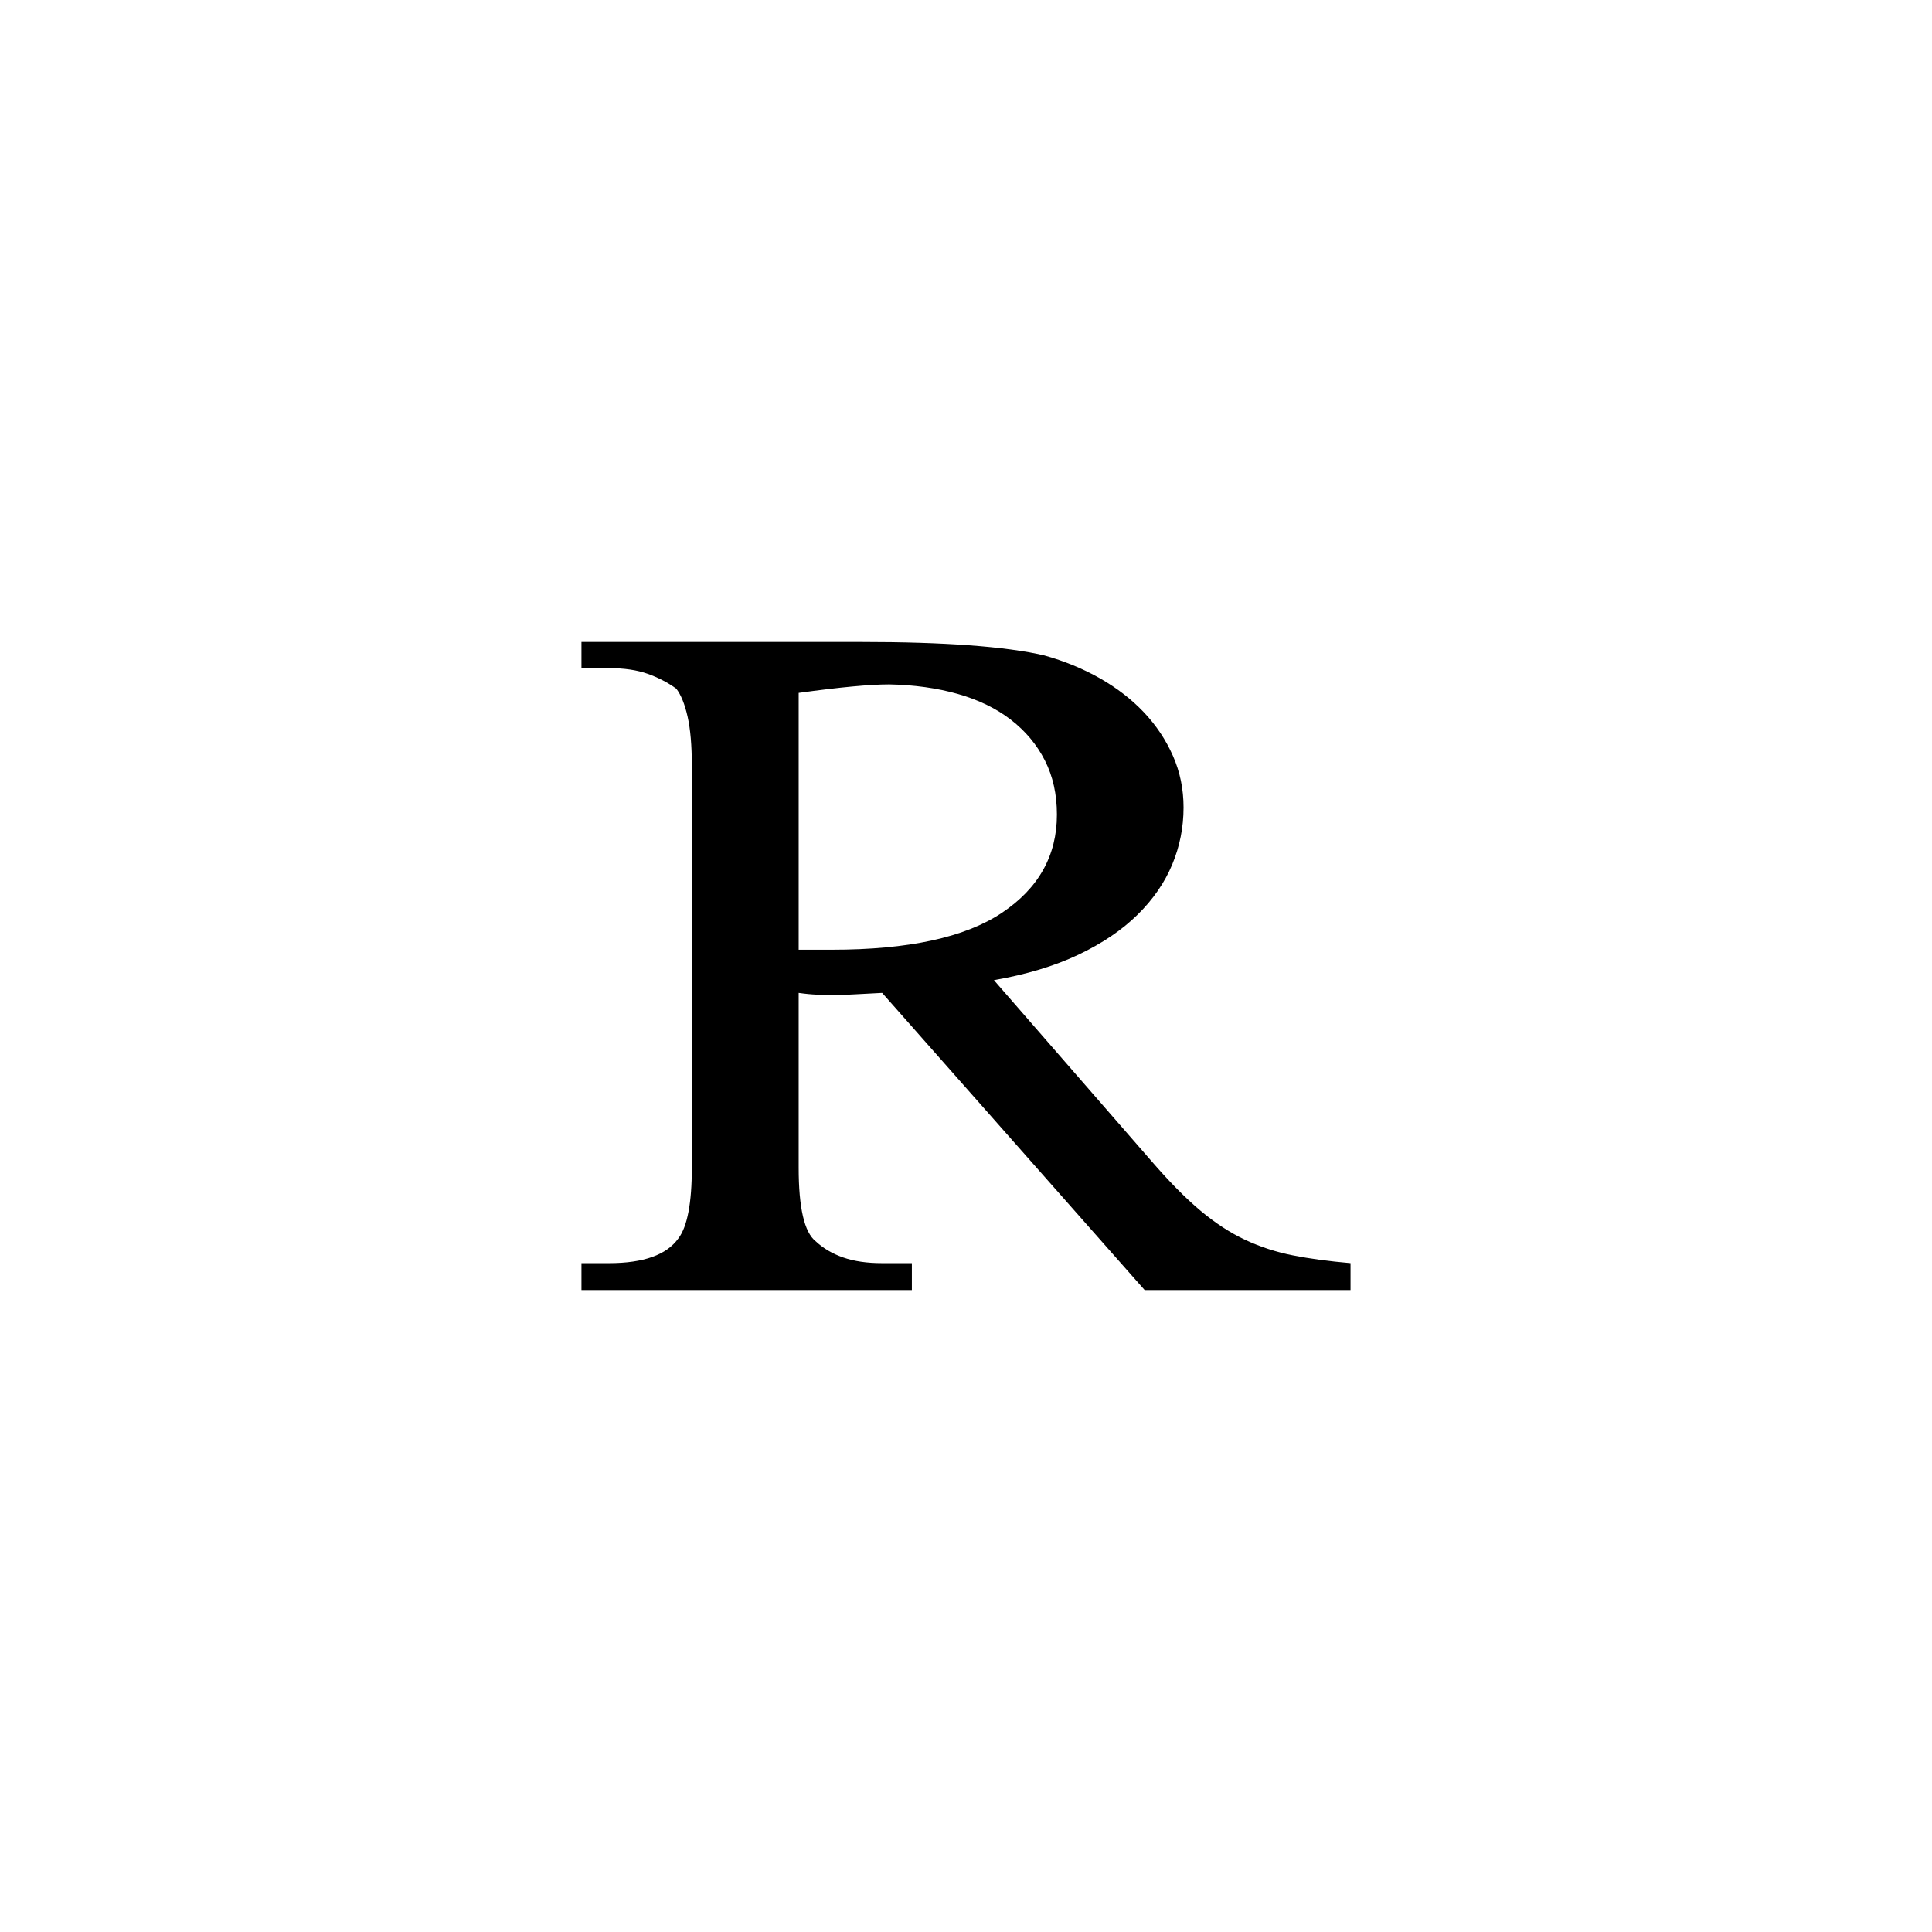 <?xml version="1.0" encoding="utf-8"?>
<!-- Generator: Adobe Illustrator 16.0.0, SVG Export Plug-In . SVG Version: 6.00 Build 0)  -->
<svg version="1.2" baseProfile="tiny" id="Layer_1" xmlns="http://www.w3.org/2000/svg" xmlns:xlink="http://www.w3.org/1999/xlink"
	 x="0px" y="0px" width="400px" height="400px" viewBox="0 0 400 400" xml:space="preserve">
<g>
	<path d="M236.987,267.09l-54.346-61.523c-2.149,0.099-4.006,0.197-5.566,0.293c-1.563,0.099-2.98,0.146-4.248,0.146
		c-1.271,0-2.49-0.023-3.662-0.073c-1.172-0.048-2.442-0.169-3.809-0.366v36.182c0,8.302,1.172,13.381,3.516,15.234
		c1.561,1.465,3.465,2.589,5.713,3.369c2.245,0.783,4.93,1.172,8.057,1.172h6.152v5.566h-68.408v-5.566h5.713
		c7.127,0,11.913-1.707,14.355-5.127c1.854-2.439,2.783-7.324,2.783-14.648v-83.203c0-4.198-0.293-7.592-0.879-10.181
		c-0.586-2.586-1.369-4.516-2.344-5.786c-1.758-1.268-3.735-2.293-5.933-3.076c-2.197-0.78-4.859-1.172-7.983-1.172h-5.713v-5.42
		h57.861c17.285,0,29.931,0.929,37.939,2.783c4.197,1.172,8.057,2.76,11.572,4.761c3.516,2.003,6.541,4.347,9.082,7.031
		c2.538,2.687,4.541,5.69,6.006,9.009c1.465,3.321,2.197,6.885,2.197,10.693c0,4.102-0.783,8.034-2.344,11.792
		c-1.563,3.761-3.955,7.228-7.178,10.4c-3.223,3.175-7.302,5.933-12.231,8.276c-4.933,2.344-10.767,4.102-17.505,5.273l32.52,37.354
		c3.71,4.299,7.104,7.74,10.181,10.327c3.076,2.589,6.175,4.614,9.302,6.079c3.124,1.465,6.42,2.541,9.888,3.223
		c3.465,0.685,7.445,1.223,11.938,1.611v5.566H236.987z M218.823,168.652c0-4.198-0.831-7.933-2.49-11.206
		c-1.662-3.271-4.006-6.079-7.031-8.423c-3.028-2.344-6.69-4.125-10.986-5.347c-4.299-1.22-9.034-1.879-14.209-1.978
		c-4.006,0-10.254,0.586-18.75,1.758v53.174h6.885c15.82,0,27.539-2.538,35.156-7.617
		C215.015,183.937,218.823,177.148,218.823,168.652z"/>
</g>
</svg>
